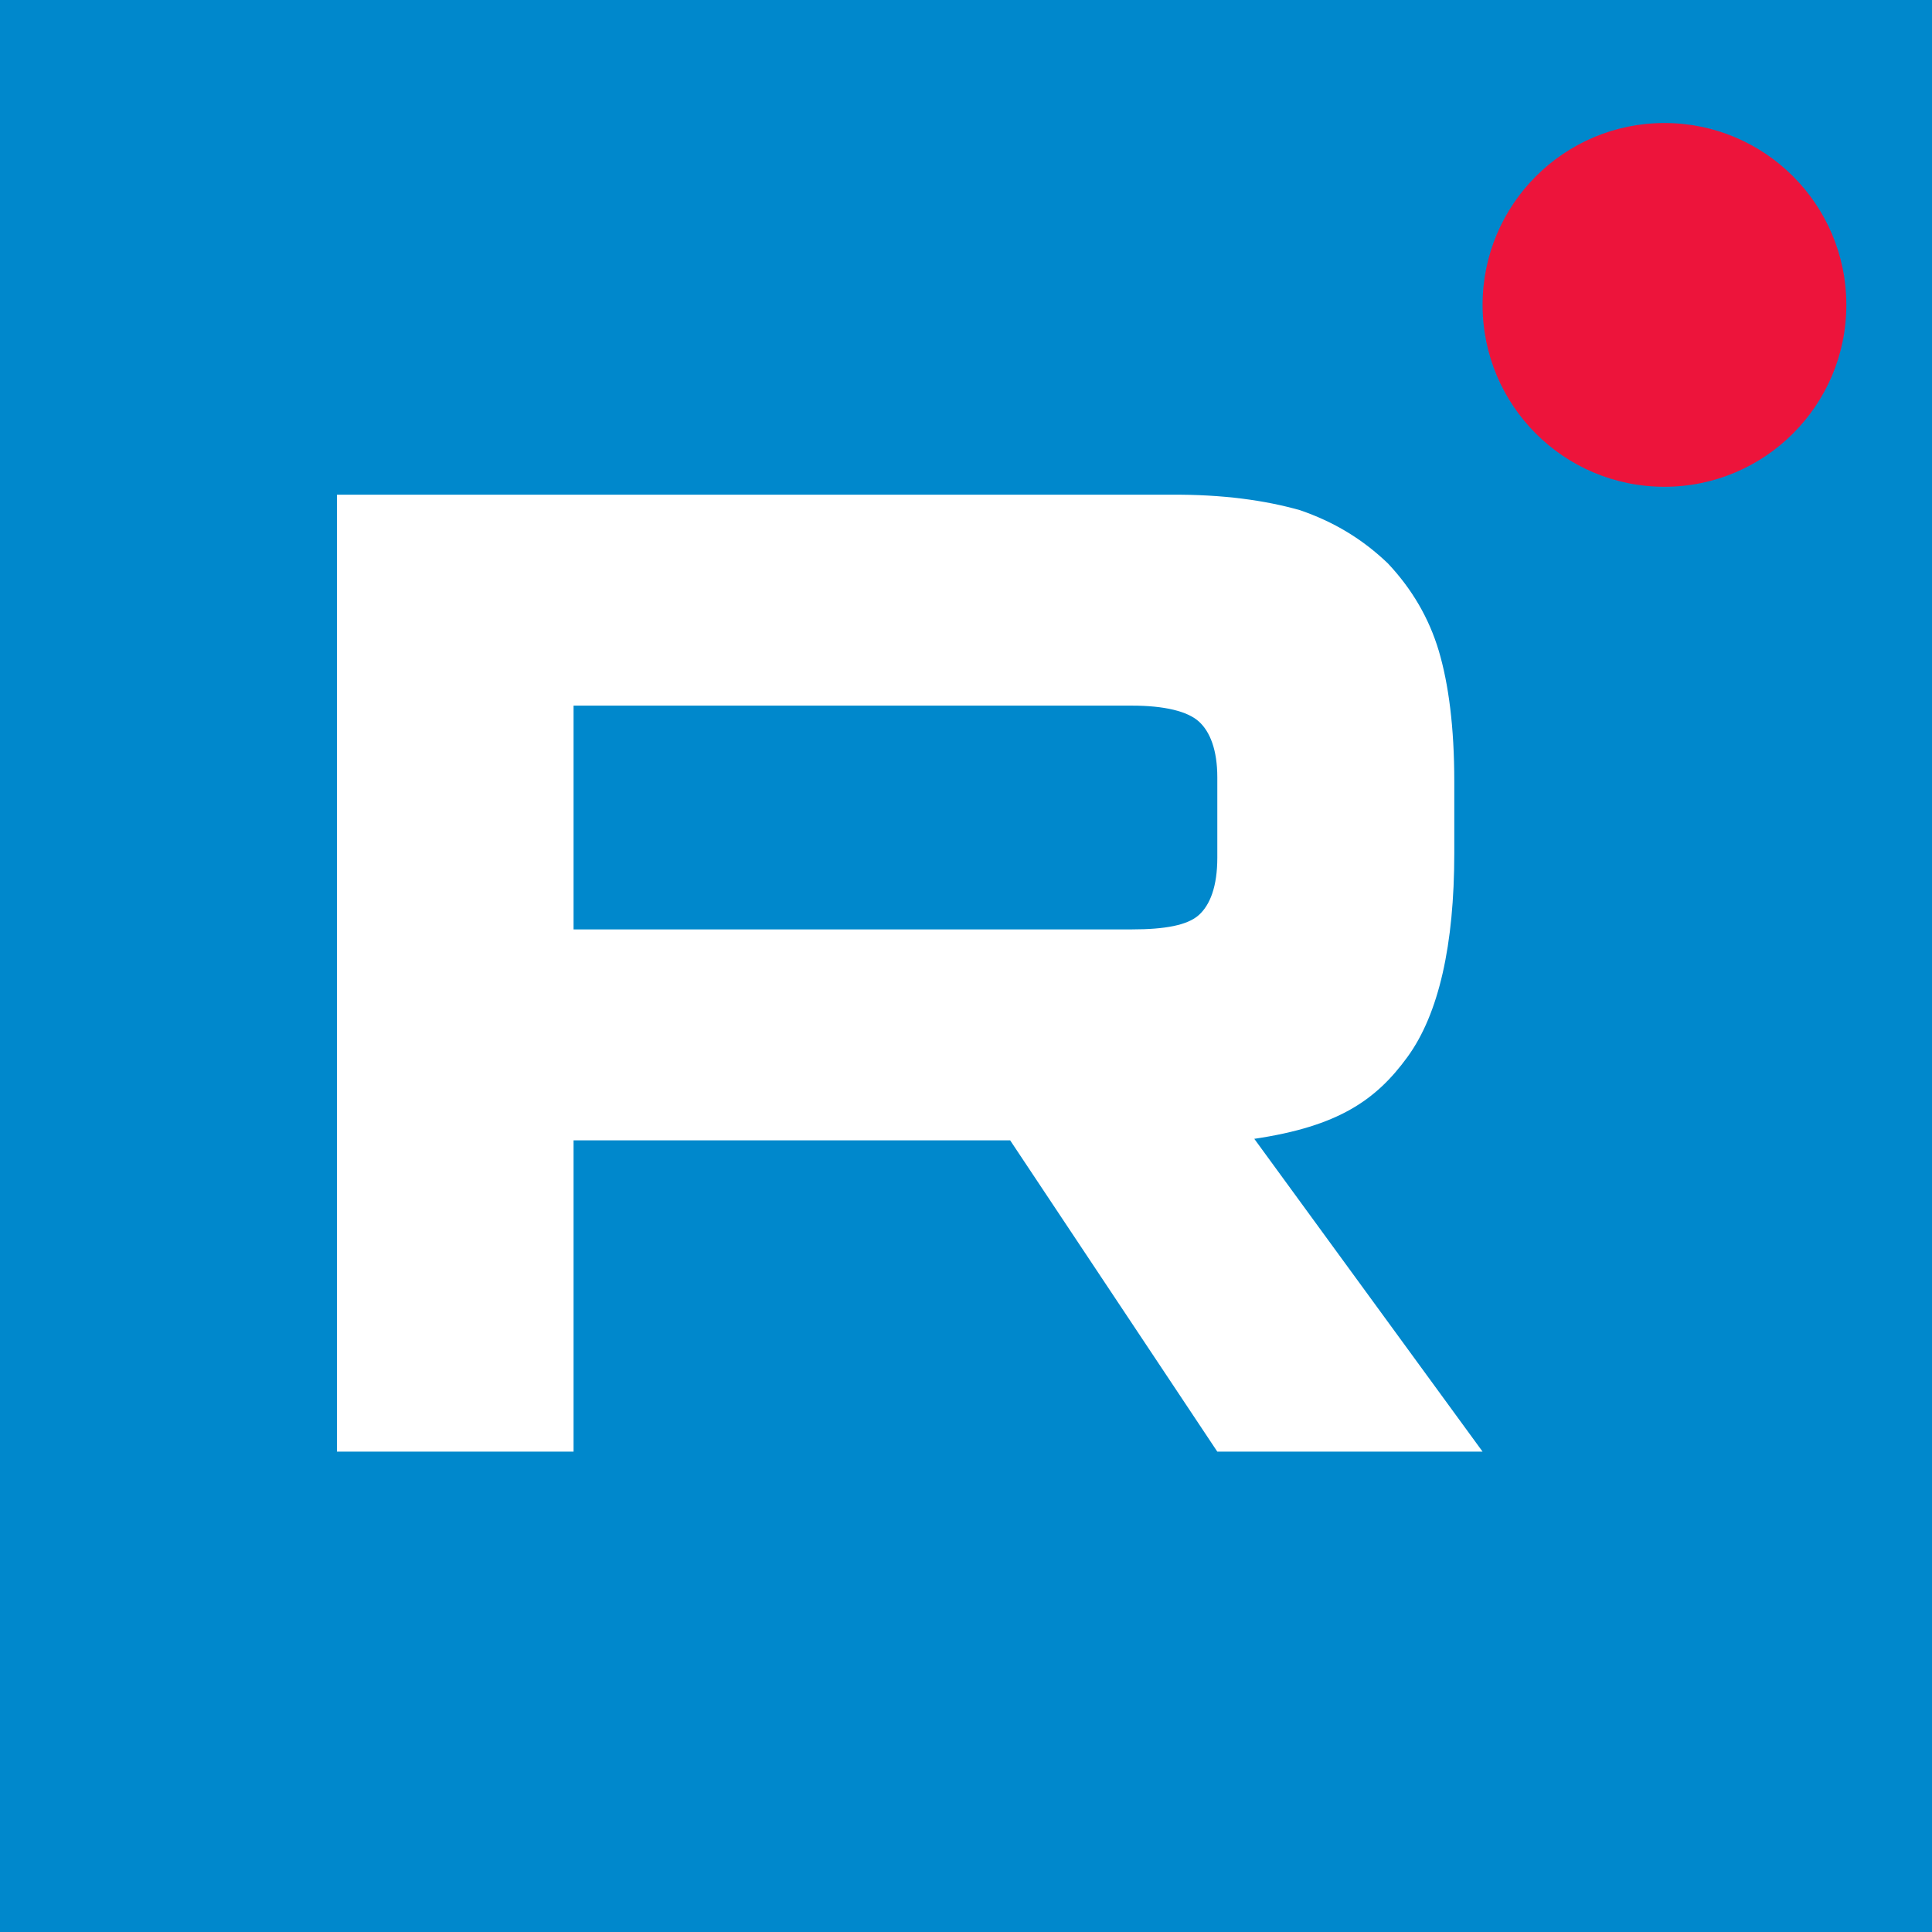 <svg enable-background="new 0 0 512 512" viewBox="0 0 512 512" xmlns="http://www.w3.org/2000/svg"><rect x="0" y="0" width="512" height="512" fill="#333333" stroke="none"/><path d="m512.1 512.2-512.1-.1v-512.1h512z" fill="#08c"/><path d="m300 246.3h-148v-59.3h148c8.6 0 14.7 1.5 17.7 4.2s4.9 7.6 4.9 14.8v21.3c0 7.6-1.9 12.5-4.9 15.2s-9 3.8-17.7 3.8zm10.2-115.2h-220.9v253.6h62.7v-82.5h115.7l54.9 82.5h70.3l-60.5-82.9c22.3-3.3 32.3-10.3 40.6-21.7s12.4-29.7 12.4-54v-19c0-14.4-1.5-25.8-4.1-34.6-2.6-8.7-7.1-16.4-13.5-23.2-6.8-6.5-14.3-11-23.3-14.1-9.2-2.6-20.4-4.2-34.3-4.1z" fill="#fff"/><path d="m441.1 129c26.6 0 48.2-21.6 48.2-48.2s-21.6-48.2-48.2-48.2-48.2 21.6-48.2 48.2 21.5 48.2 48.2 48.2z" fill="#ed143b"/></svg>